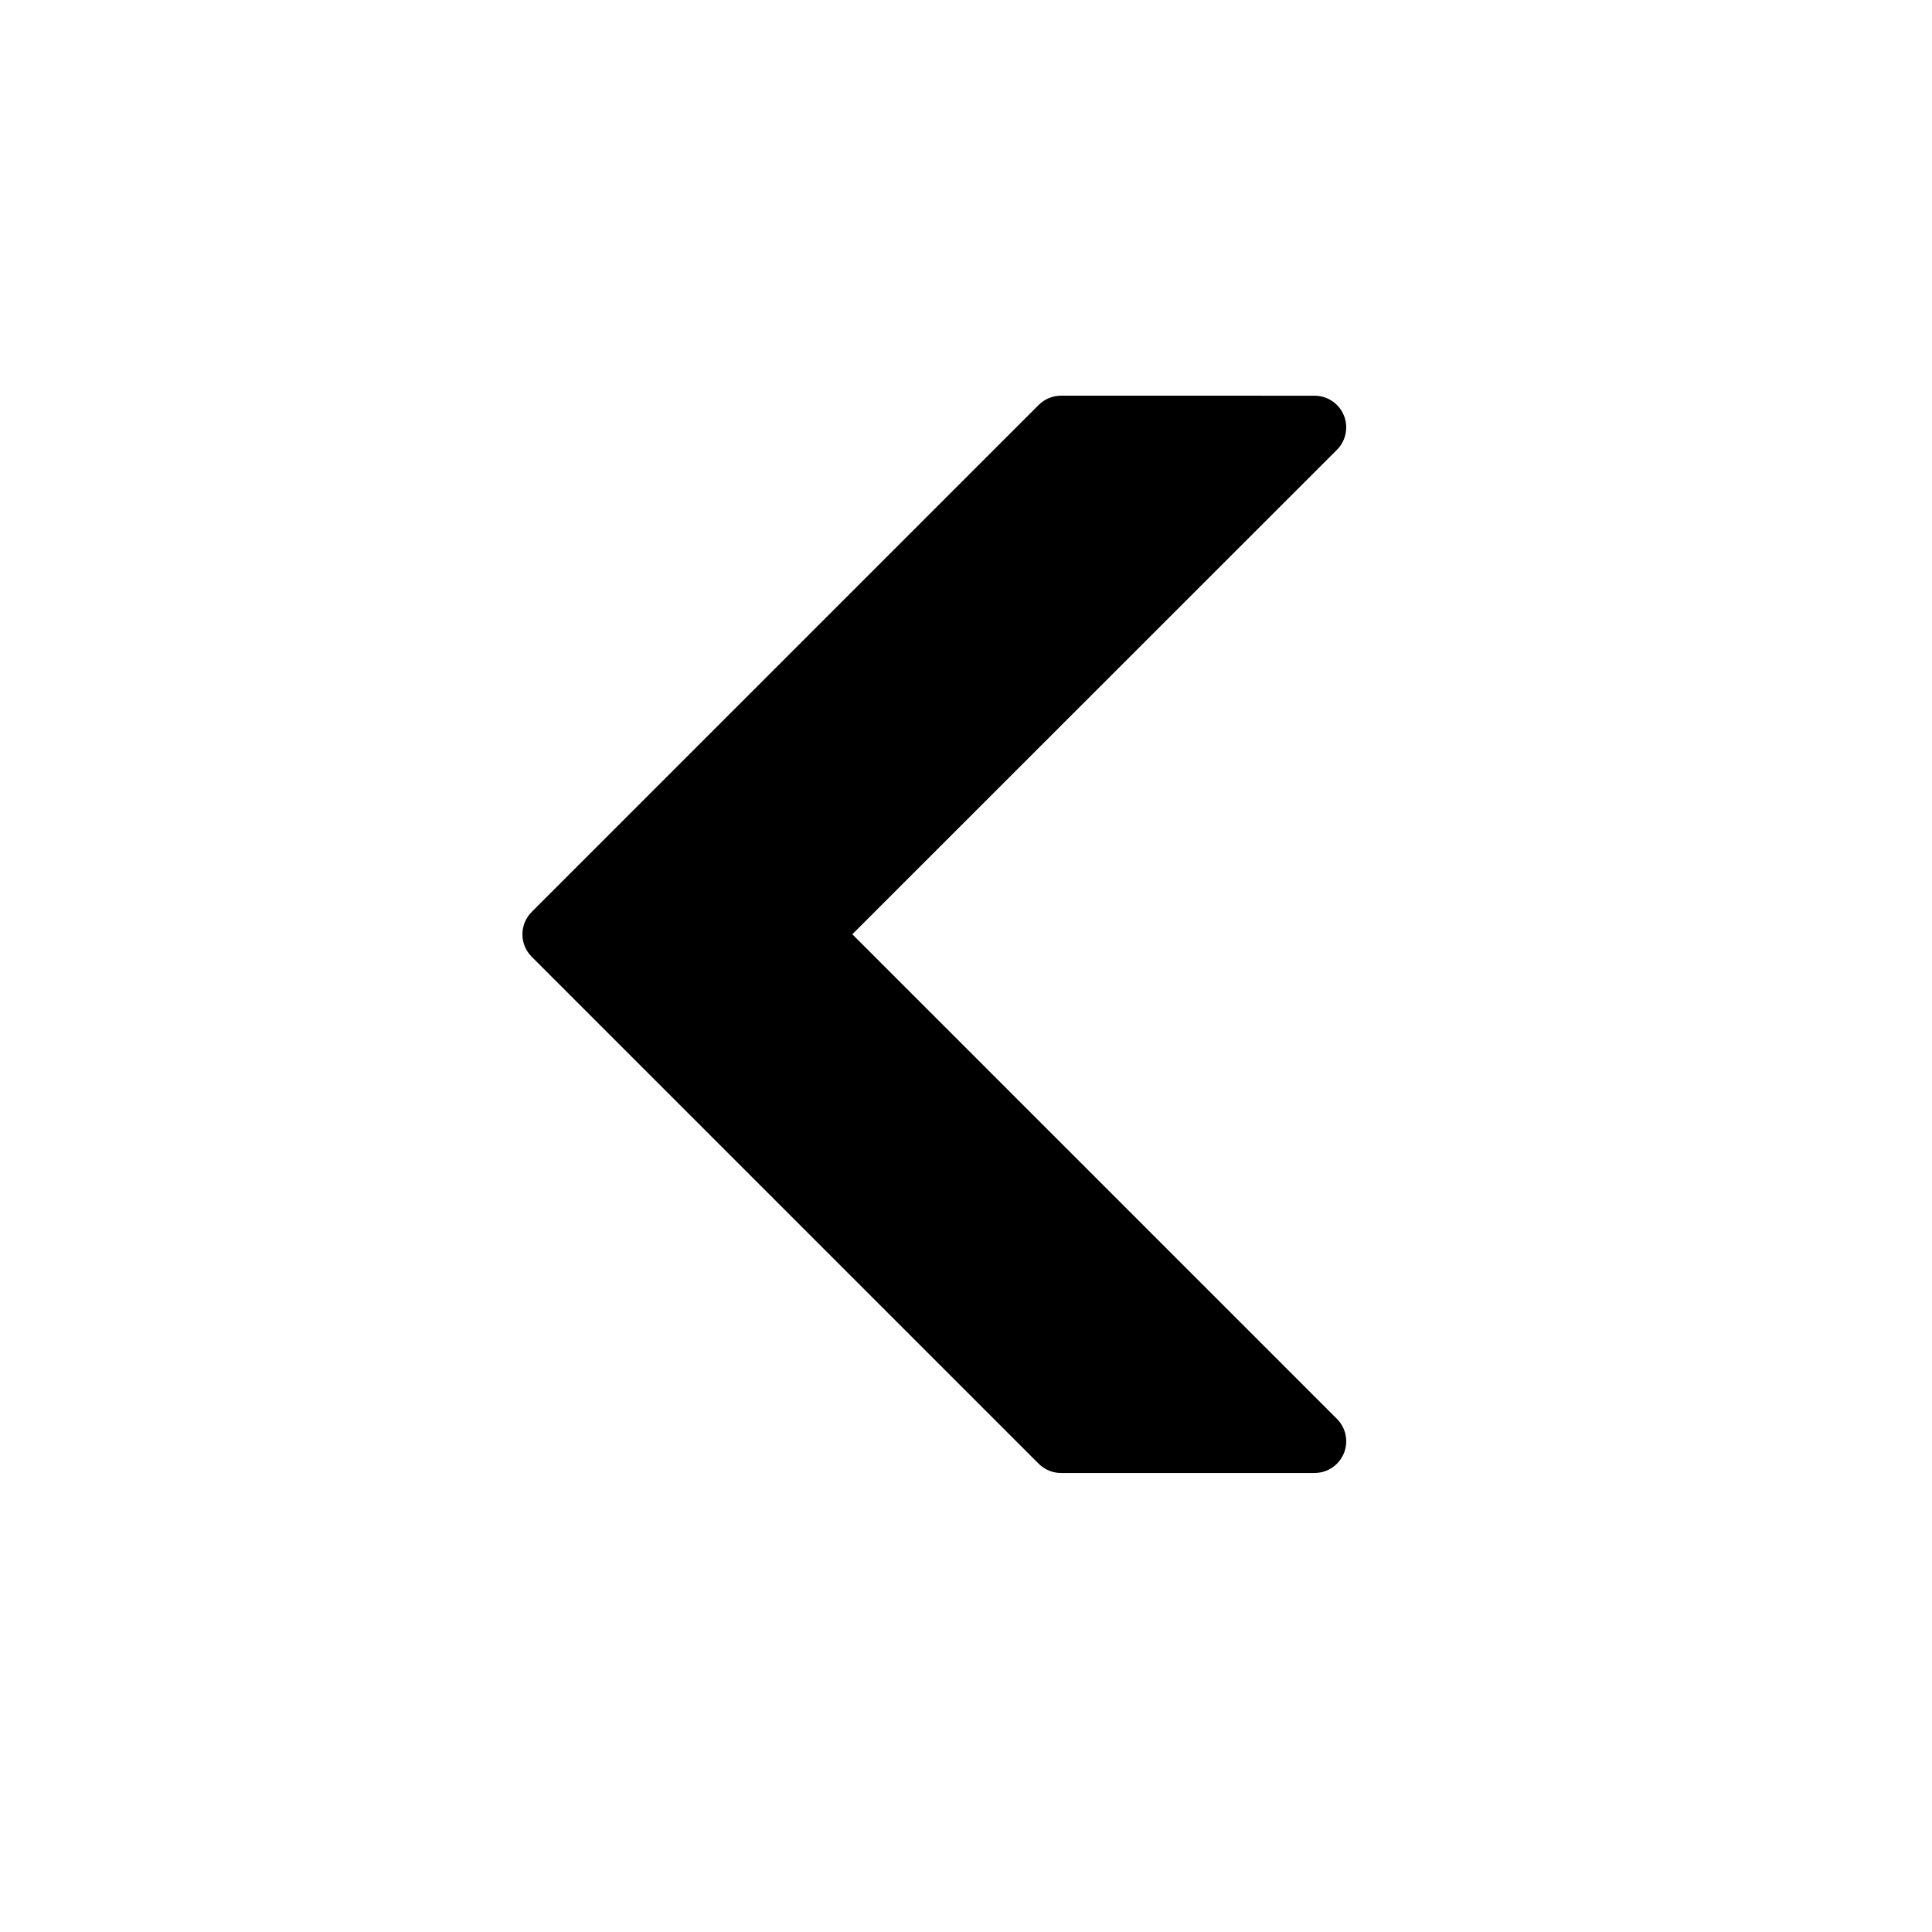 <?xml version="1.0" encoding="UTF-8"?>
<!-- Uploaded to: SVG Repo, www.svgrepo.com, Generator: SVG Repo Mixer Tools -->
<svg fill="#000000" width="800px" height="800px" version="1.1" viewBox="144 144 512 512" xmlns="http://www.w3.org/2000/svg">
 <path d="m425.19 248.86c-2.148 0-4.297 0.82-5.938 2.461l-134.35 134.35c-3.277 3.281-3.277 8.598 0 11.875l134.35 134.35c1.641 1.641 3.789 2.461 5.938 2.461h67.176c2.148 0 4.297-0.82 5.938-2.461 3.281-3.277 3.281-8.594 0-11.875l-128.43-128.43 128.43-128.39c3.281-3.281 3.281-8.598 0-11.875-1.641-1.641-3.789-2.461-5.938-2.461z" fill-rule="evenodd"/>
</svg>